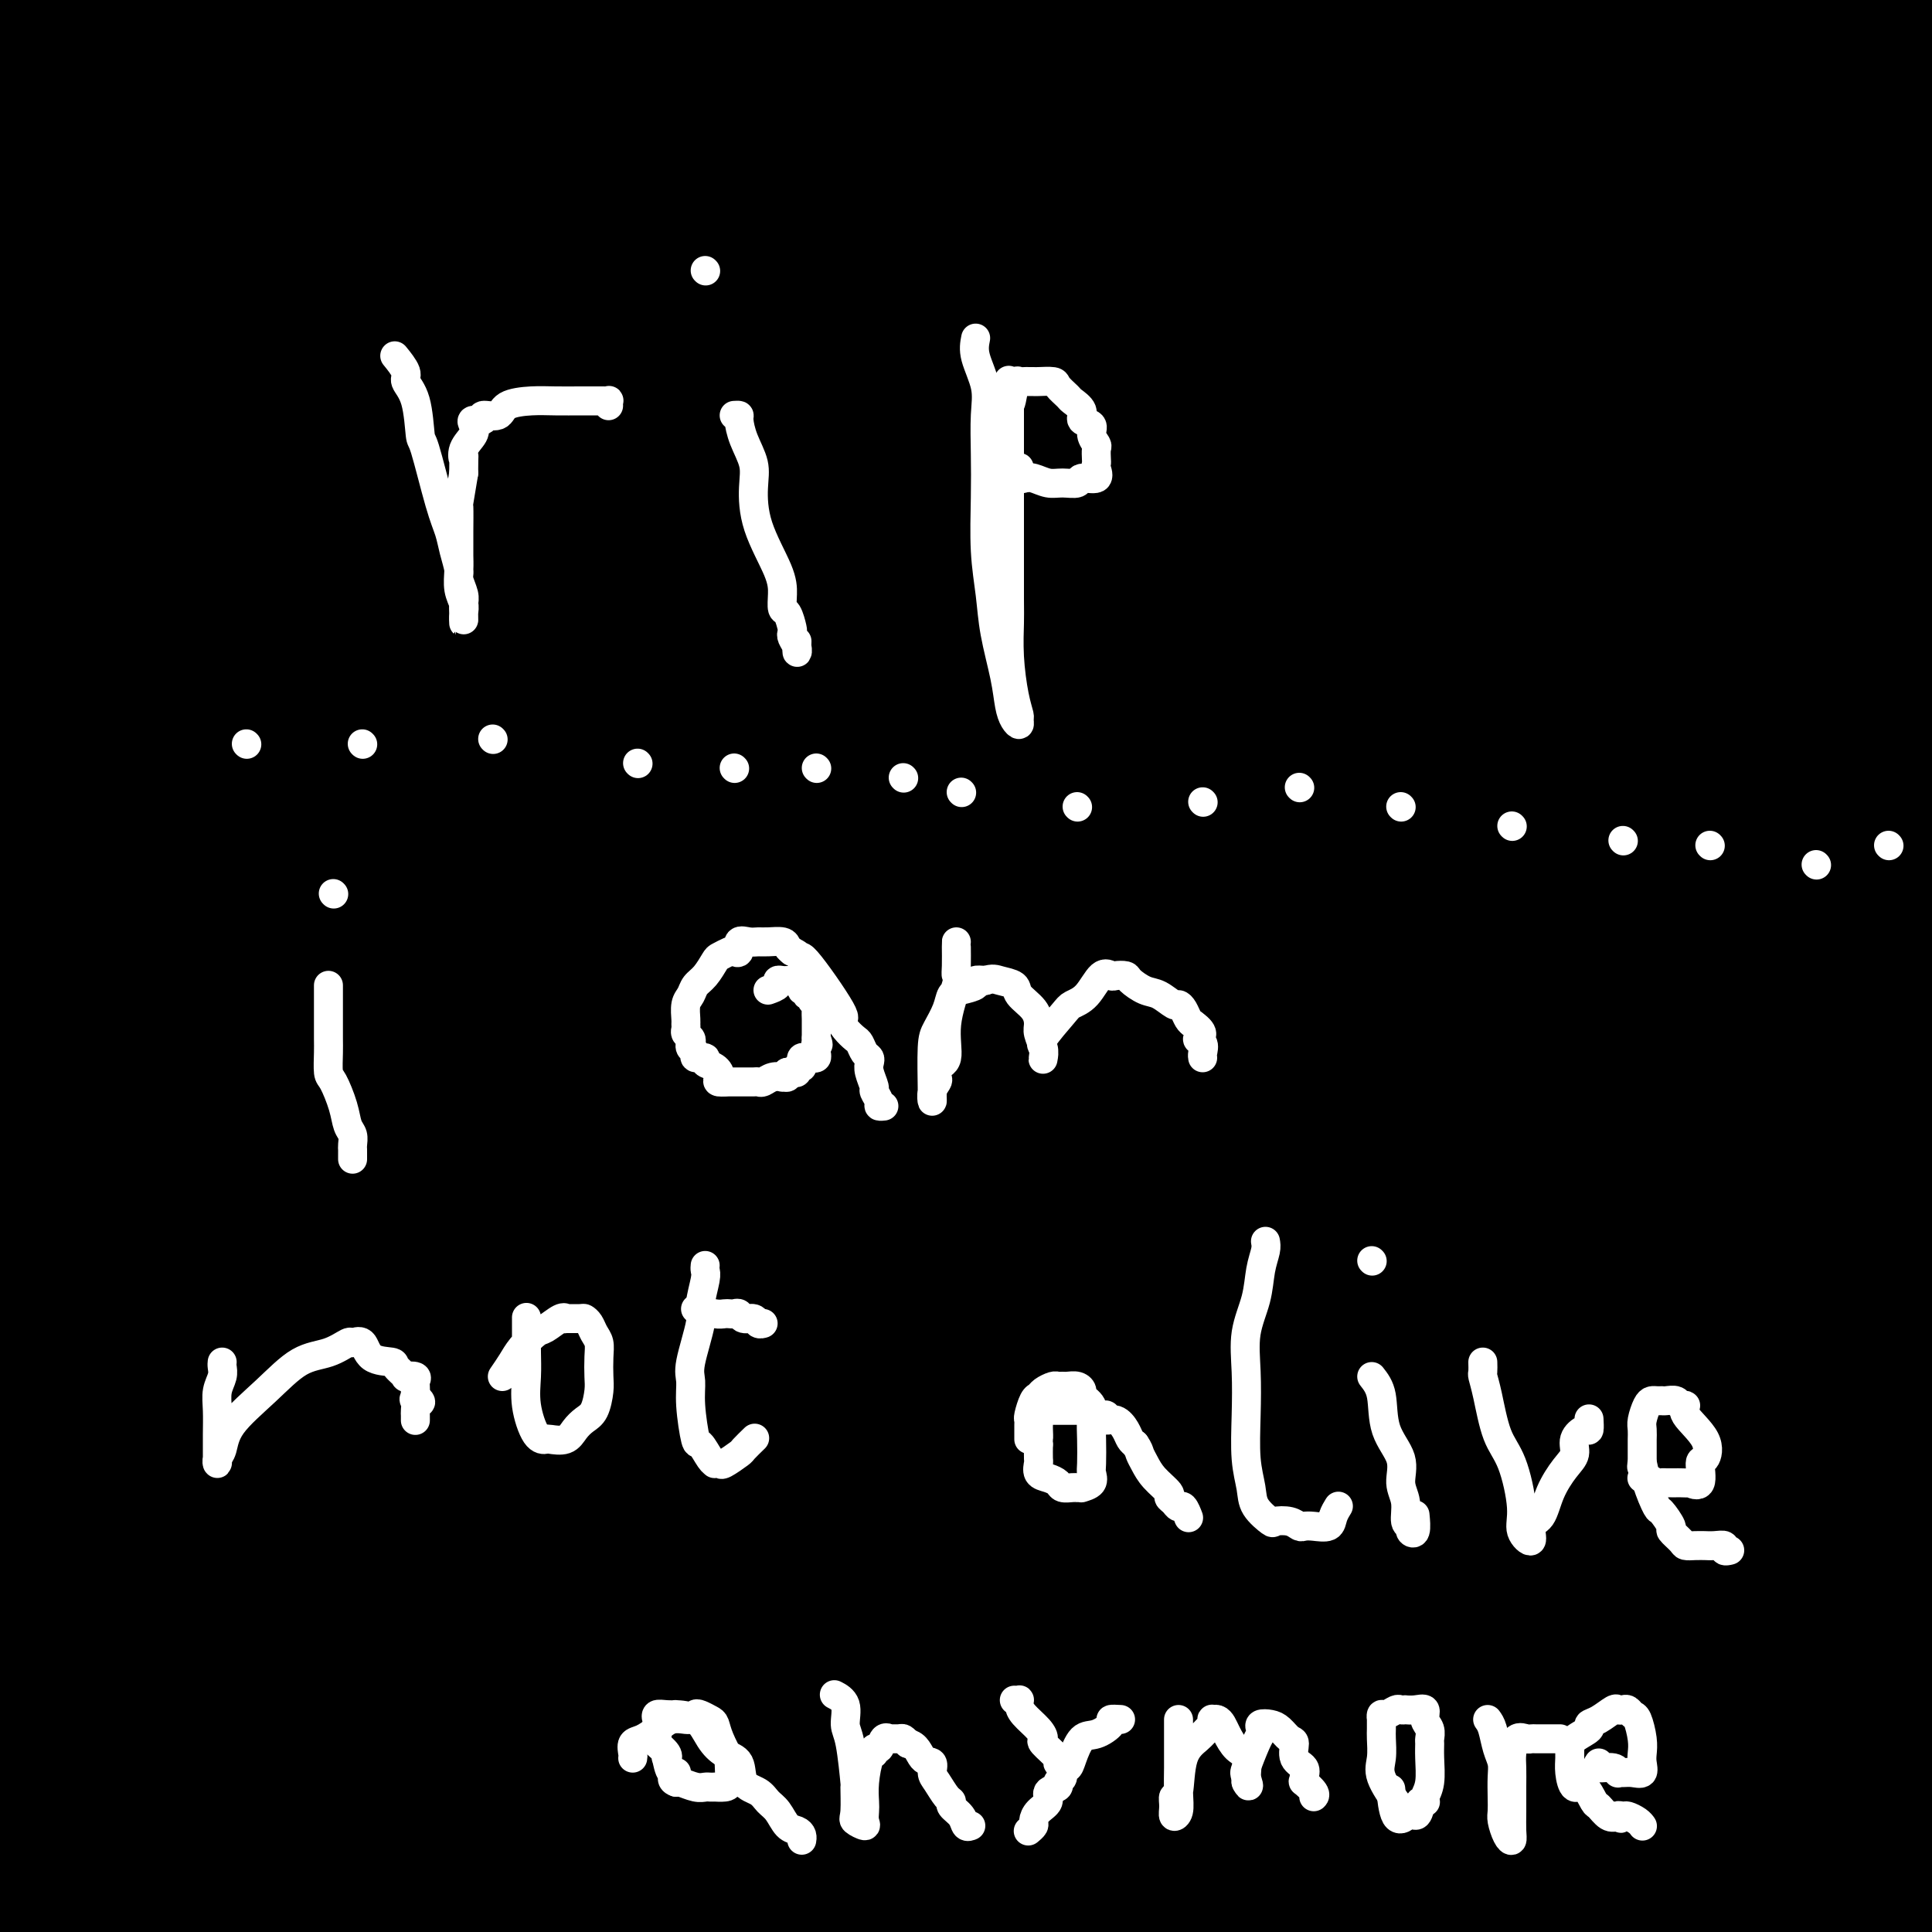 <svg viewBox='0 0 400 400' version='1.1' xmlns='http://www.w3.org/2000/svg' xmlns:xlink='http://www.w3.org/1999/xlink'><rect x="0" y="0" width="400" height="400" fill="#808080" stroke="none"/><g fill='none' stroke='#000000' stroke-width='28' stroke-linecap='round' stroke-linejoin='round'><path d='M371,343c-1.900,-0.883 -3.799,-1.766 -9,-3c-5.201,-1.234 -13.703,-2.818 -39,-9c-25.297,-6.182 -67.390,-16.963 -100,-23c-32.610,-6.037 -55.739,-7.330 -80,-9c-24.261,-1.670 -49.656,-3.715 -70,-5c-20.344,-1.285 -35.639,-1.808 -47,-2c-11.361,-0.192 -18.788,-0.051 -22,0c-3.212,0.051 -2.210,0.014 -2,0c0.210,-0.014 -0.374,-0.004 1,0c1.374,0.004 4.704,0.001 7,0c2.296,-0.001 3.557,-0.000 16,0c12.443,0.000 36.069,0.000 72,0c35.931,-0.000 84.167,-0.000 122,0c37.833,0.000 65.263,0.000 93,0c27.737,-0.000 55.782,-0.000 75,0c19.218,0.000 29.609,0.000 40,0'/><path d='M371,306c7.786,-0.553 15.573,-1.107 0,0c-15.573,1.107 -54.504,3.874 -101,7c-46.496,3.126 -100.557,6.611 -138,8c-37.443,1.389 -58.270,0.683 -78,1c-19.730,0.317 -38.365,1.659 -57,3'/><path d='M9,325c-6.831,0.000 -13.662,0.000 0,0c13.662,0.000 47.817,0.000 91,0c43.183,0.000 95.396,0.000 149,0c53.604,0.000 108.601,0.000 142,0c33.399,0.000 45.199,0.000 57,0'/><path d='M334,334c7.459,-0.344 14.919,-0.689 0,0c-14.919,0.689 -52.215,2.411 -92,3c-39.785,0.589 -82.057,0.043 -105,0c-22.943,-0.043 -26.555,0.416 -54,1c-27.445,0.584 -78.722,1.292 -130,2'/><path d='M22,332c-7.156,0.550 -14.312,1.100 0,0c14.312,-1.100 50.093,-3.850 80,-5c29.907,-1.150 53.941,-0.700 85,-2c31.059,-1.300 69.141,-4.348 84,-6c14.859,-1.652 6.493,-1.907 2,-2c-4.493,-0.093 -5.113,-0.025 -5,0c0.113,0.025 0.959,0.006 -2,0c-2.959,-0.006 -9.723,0.002 -23,0c-13.277,-0.002 -33.069,-0.014 -55,0c-21.931,0.014 -46.002,0.055 -73,0c-26.998,-0.055 -56.922,-0.207 -75,0c-18.078,0.207 -24.308,0.773 -32,1c-7.692,0.227 -16.846,0.113 -26,0'/><path d='M46,318c-5.523,0.002 -11.046,0.004 0,0c11.046,-0.004 38.662,-0.014 60,0c21.338,0.014 36.397,0.054 45,0c8.603,-0.054 10.749,-0.200 11,0c0.251,0.200 -1.393,0.747 -3,1c-1.607,0.253 -3.177,0.211 -4,0c-0.823,-0.211 -0.898,-0.593 -10,1c-9.102,1.593 -27.229,5.159 -43,8c-15.771,2.841 -29.184,4.958 -42,6c-12.816,1.042 -25.035,1.010 -32,1c-6.965,-0.010 -8.674,0.000 -9,0c-0.326,-0.000 0.733,-0.012 1,0c0.267,0.012 -0.257,0.048 2,0c2.257,-0.048 7.295,-0.179 26,-1c18.705,-0.821 51.075,-2.334 76,-3c24.925,-0.666 42.403,-0.487 55,0c12.597,0.487 20.313,1.282 58,0c37.687,-1.282 105.343,-4.641 173,-8'/><path d='M386,336c19.173,-0.601 38.345,-1.202 0,0c-38.345,1.202 -134.208,4.208 -201,7c-66.792,2.792 -104.512,5.369 -142,8c-37.488,2.631 -74.744,5.315 -112,8'/><path d='M9,348c-8.185,0.339 -16.369,0.679 0,0c16.369,-0.679 57.292,-2.375 95,-3c37.708,-0.625 72.202,-0.179 128,0c55.798,0.179 132.899,0.089 210,0'/><path d='M359,351c11.202,-0.286 22.405,-0.571 0,0c-22.405,0.571 -78.417,2.000 -132,3c-53.583,1.000 -104.738,1.571 -150,3c-45.262,1.429 -84.631,3.714 -124,6'/><path d='M203,350c-14.489,0.444 -28.978,0.889 0,0c28.978,-0.889 101.422,-3.111 161,-4c59.578,-0.889 106.289,-0.444 153,0'/><path d='M295,347c9.995,-1.079 19.991,-2.158 0,0c-19.991,2.158 -69.968,7.554 -119,11c-49.032,3.446 -97.119,4.941 -123,6c-25.881,1.059 -29.555,1.681 -32,2c-2.445,0.319 -3.660,0.333 -3,0c0.660,-0.333 3.195,-1.015 2,-1c-1.195,0.015 -6.121,0.725 11,-2c17.121,-2.725 56.290,-8.885 95,-14c38.710,-5.115 76.960,-9.185 116,-14c39.040,-4.815 78.868,-10.376 126,-15c47.132,-4.624 101.566,-8.312 156,-12'/><path d='M379,329c6.719,-1.585 13.438,-3.171 0,0c-13.438,3.171 -47.034,11.098 -75,16c-27.966,4.902 -50.301,6.777 -72,9c-21.699,2.223 -42.763,4.792 -60,6c-17.237,1.208 -30.648,1.056 -38,1c-7.352,-0.056 -8.646,-0.014 -9,0c-0.354,0.014 0.232,0.002 1,0c0.768,-0.002 1.717,0.008 3,0c1.283,-0.008 2.901,-0.033 18,-3c15.099,-2.967 43.681,-8.876 80,-16c36.319,-7.124 80.377,-15.464 115,-20c34.623,-4.536 59.812,-5.268 85,-6'/><path d='M371,342c7.900,-1.571 15.799,-3.141 0,0c-15.799,3.141 -55.297,10.994 -98,17c-42.703,6.006 -88.611,10.167 -119,13c-30.389,2.833 -45.259,4.340 -59,6c-13.741,1.660 -26.355,3.474 -54,6c-27.645,2.526 -70.323,5.763 -113,9'/><path d='M13,373c-8.215,1.213 -16.430,2.426 0,0c16.430,-2.426 57.505,-8.492 95,-12c37.495,-3.508 71.409,-4.458 103,-6c31.591,-1.542 60.861,-3.677 84,-5c23.139,-1.323 40.149,-1.834 47,-2c6.851,-0.166 3.542,0.012 1,0c-2.542,-0.012 -4.317,-0.214 -5,0c-0.683,0.214 -0.276,0.845 -5,1c-4.724,0.155 -14.581,-0.166 -26,0c-11.419,0.166 -24.401,0.818 -55,4c-30.599,3.182 -78.815,8.895 -115,12c-36.185,3.105 -60.339,3.601 -86,4c-25.661,0.399 -52.831,0.699 -80,1'/><path d='M58,378c-20.042,-0.994 -40.083,-1.988 0,0c40.083,1.988 140.292,6.958 206,10c65.708,3.042 96.917,4.155 124,5c27.083,0.845 50.042,1.423 73,2'/><path d='M276,396c3.855,0.000 7.711,0.000 0,0c-7.711,-0.000 -26.988,-0.000 -57,0c-30.012,0.000 -70.759,0.001 -104,0c-33.241,-0.001 -58.978,-0.004 -78,0c-19.022,0.004 -31.330,0.016 -35,0c-3.670,-0.016 1.298,-0.061 3,0c1.702,0.061 0.138,0.229 6,0c5.862,-0.229 19.148,-0.855 44,-2c24.852,-1.145 61.268,-2.808 103,-5c41.732,-2.192 88.781,-4.912 137,-7c48.219,-2.088 97.610,-3.544 147,-5'/><path d='M362,387c11.400,-0.778 22.800,-1.556 0,0c-22.800,1.556 -79.800,5.444 -127,8c-47.200,2.556 -84.600,3.778 -122,5'/><path d='M19,396c-12.857,0.113 -25.714,0.226 0,0c25.714,-0.226 90.000,-0.792 139,-1c49.000,-0.208 82.714,-0.060 126,0c43.286,0.060 96.143,0.030 149,0'/><path d='M362,394c10.030,0.006 20.060,0.012 0,0c-20.060,-0.012 -70.208,-0.042 -133,1c-62.792,1.042 -138.226,3.155 -183,4c-44.774,0.845 -58.887,0.423 -73,0'/><path d='M13,386c-5.088,0.877 -10.175,1.754 0,0c10.175,-1.754 35.614,-6.140 67,-10c31.386,-3.860 68.719,-7.193 107,-10c38.281,-2.807 77.509,-5.088 125,-7c47.491,-1.912 103.246,-3.456 159,-5'/><path d='M392,386c7.755,-0.702 15.511,-1.403 0,0c-15.511,1.403 -54.287,4.912 -88,7c-33.713,2.088 -62.363,2.757 -89,3c-26.637,0.243 -51.262,0.061 -68,0c-16.738,-0.061 -25.590,0.000 -28,0c-2.410,-0.000 1.622,-0.061 10,-1c8.378,-0.939 21.101,-2.757 39,-4c17.899,-1.243 40.973,-1.912 71,-2c30.027,-0.088 67.008,0.403 104,0c36.992,-0.403 73.996,-1.702 111,-3'/><path d='M260,375c7.567,0.017 15.134,0.034 0,0c-15.134,-0.034 -52.969,-0.117 -80,0c-27.031,0.117 -43.258,0.436 -54,0c-10.742,-0.436 -16.000,-1.628 -18,-2c-2.000,-0.372 -0.742,0.075 1,0c1.742,-0.075 3.968,-0.673 8,-2c4.032,-1.327 9.870,-3.383 23,-7c13.130,-3.617 33.550,-8.794 59,-13c25.450,-4.206 55.929,-7.440 91,-10c35.071,-2.560 74.735,-4.446 108,-7c33.265,-2.554 60.133,-5.777 87,-9'/><path d='M326,320c4.630,0.000 9.260,0.000 0,0c-9.260,0.000 -32.410,0.000 -72,0c-39.590,0.000 -95.620,0.000 -141,0c-45.380,0.000 -80.108,0.000 -102,0c-21.892,0.000 -30.946,0.000 -40,0'/><path d='M54,305c-8.089,0.655 -16.179,1.310 0,0c16.179,-1.310 56.625,-4.583 100,-7c43.375,-2.417 89.679,-3.976 136,-6c46.321,-2.024 92.661,-4.512 139,-7'/><path d='M350,278c22.689,0.044 45.378,0.089 0,0c-45.378,-0.089 -158.822,-0.311 -229,0c-70.178,0.311 -97.089,1.156 -124,2'/><path d='M75,269c-9.711,0.667 -19.422,1.333 0,0c19.422,-1.333 67.978,-4.667 127,-6c59.022,-1.333 128.511,-0.667 198,0'/><path d='M394,268c9.763,-0.039 19.527,-0.078 0,0c-19.527,0.078 -68.343,0.272 -112,1c-43.657,0.728 -82.155,1.991 -120,3c-37.845,1.009 -75.038,1.763 -104,2c-28.962,0.237 -49.692,-0.042 -57,0c-7.308,0.042 -1.192,0.406 2,0c3.192,-0.406 3.460,-1.581 5,-2c1.540,-0.419 4.352,-0.082 16,-2c11.648,-1.918 32.132,-6.091 63,-9c30.868,-2.909 72.118,-4.552 114,-6c41.882,-1.448 84.395,-2.699 132,-4c47.605,-1.301 100.303,-2.650 153,-4'/><path d='M252,246c14.067,0.000 28.133,0.000 0,0c-28.133,0.000 -98.467,0.000 -158,0c-59.533,0.000 -108.267,0.000 -157,0'/><path d='M91,241c-22.956,0.889 -45.911,1.778 0,0c45.911,-1.778 160.689,-6.222 232,-9c71.311,-2.778 99.156,-3.889 127,-5'/><path d='M313,253c9.107,-0.560 18.214,-1.119 0,0c-18.214,1.119 -63.750,3.917 -121,6c-57.250,2.083 -126.214,3.452 -168,4c-41.786,0.548 -56.393,0.274 -71,0'/><path d='M143,237c-12.956,0.333 -25.911,0.667 0,0c25.911,-0.667 90.689,-2.333 148,-4c57.311,-1.667 107.156,-3.333 157,-5'/><path d='M372,227c13.220,-0.738 26.440,-1.476 0,0c-26.440,1.476 -92.542,5.167 -148,7c-55.458,1.833 -100.274,1.810 -138,2c-37.726,0.190 -68.363,0.595 -99,1'/><path d='M36,227c-9.899,0.405 -19.798,0.810 0,0c19.798,-0.810 69.292,-2.833 120,-5c50.708,-2.167 102.631,-4.476 155,-6c52.369,-1.524 105.185,-2.262 158,-3'/><path d='M307,220c10.970,-0.012 21.940,-0.024 0,0c-21.940,0.024 -76.792,0.083 -123,0c-46.208,-0.083 -83.774,-0.310 -116,0c-32.226,0.310 -59.113,1.155 -86,2'/><path d='M12,212c-6.452,0.744 -12.905,1.488 0,0c12.905,-1.488 45.167,-5.208 110,-9c64.833,-3.792 162.238,-7.655 235,-10c72.762,-2.345 120.881,-3.173 169,-4'/><path d='M189,205c11.778,0.000 23.556,0.000 0,0c-23.556,0.000 -82.444,0.000 -125,0c-42.556,0.000 -68.778,0.000 -95,0'/><path d='M27,189c-22.131,0.899 -44.262,1.798 0,0c44.262,-1.798 154.917,-6.292 204,-9c49.083,-2.708 36.595,-3.631 80,-5c43.405,-1.369 142.702,-3.185 242,-5'/><path d='M319,177c11.104,-0.649 22.207,-1.298 0,0c-22.207,1.298 -77.726,4.544 -120,7c-42.274,2.456 -71.305,4.123 -100,5c-28.695,0.877 -57.056,0.965 -75,1c-17.944,0.035 -25.472,0.018 -33,0'/><path d='M0,189c-2.647,0.320 -5.294,0.639 0,0c5.294,-0.639 18.529,-2.238 39,-5c20.471,-2.762 48.178,-6.689 81,-9c32.822,-2.311 70.760,-3.007 113,-4c42.240,-0.993 88.783,-2.284 131,-5c42.217,-2.716 80.109,-6.858 118,-11'/><path d='M351,155c11.599,-0.193 23.198,-0.385 0,0c-23.198,0.385 -81.194,1.349 -132,2c-50.806,0.651 -94.422,0.989 -122,1c-27.578,0.011 -39.117,-0.305 -51,0c-11.883,0.305 -24.109,1.230 -40,2c-15.891,0.770 -35.445,1.385 -55,2'/><path d='M28,149c-8.958,0.845 -17.917,1.690 0,0c17.917,-1.690 62.708,-5.917 110,-9c47.292,-3.083 97.083,-5.024 148,-7c50.917,-1.976 102.958,-3.988 155,-6'/><path d='M289,147c10.021,-0.340 20.041,-0.679 0,0c-20.041,0.679 -70.145,2.378 -109,3c-38.855,0.622 -66.461,0.167 -94,0c-27.539,-0.167 -55.011,-0.048 -71,0c-15.989,0.048 -20.494,0.024 -25,0'/><path d='M28,149c-6.907,-0.174 -13.815,-0.348 0,0c13.815,0.348 48.352,1.217 85,0c36.648,-1.217 75.405,-4.520 122,-6c46.595,-1.480 101.027,-1.137 152,-2c50.973,-0.863 98.486,-2.931 146,-5'/><path d='M367,153c17.330,-1.497 34.659,-2.994 0,0c-34.659,2.994 -121.307,10.479 -174,14c-52.693,3.521 -71.430,3.078 -89,4c-17.570,0.922 -33.973,3.210 -40,4c-6.027,0.790 -1.678,0.082 0,0c1.678,-0.082 0.684,0.461 3,0c2.316,-0.461 7.940,-1.928 23,-4c15.060,-2.072 39.555,-4.750 70,-8c30.445,-3.250 66.842,-7.071 108,-10c41.158,-2.929 87.079,-4.964 133,-7'/><path d='M335,133c12.652,-0.401 25.304,-0.801 0,0c-25.304,0.801 -88.565,2.804 -138,4c-49.435,1.196 -85.045,1.587 -115,2c-29.955,0.413 -54.256,0.849 -67,1c-12.744,0.151 -13.931,0.018 -14,0c-0.069,-0.018 0.981,0.080 2,0c1.019,-0.080 2.008,-0.336 8,-2c5.992,-1.664 16.988,-4.735 42,-7c25.012,-2.265 64.042,-3.725 106,-4c41.958,-0.275 86.845,0.636 137,0c50.155,-0.636 105.577,-2.818 161,-5'/><path d='M357,129c10.318,-0.279 20.637,-0.558 0,0c-20.637,0.558 -72.228,1.953 -111,3c-38.772,1.047 -64.725,1.747 -88,2c-23.275,0.253 -43.873,0.059 -55,0c-11.127,-0.059 -12.782,0.018 -13,0c-0.218,-0.018 1.001,-0.131 1,0c-0.001,0.131 -1.221,0.508 1,0c2.221,-0.508 7.884,-1.899 23,-4c15.116,-2.101 39.685,-4.912 77,-7c37.315,-2.088 87.376,-3.454 139,-4c51.624,-0.546 104.812,-0.273 158,0'/><path d='M296,118c16.897,-1.300 33.793,-2.600 0,0c-33.793,2.600 -118.276,9.098 -161,14c-42.724,4.902 -43.690,8.206 -46,10c-2.310,1.794 -5.965,2.079 -7,2c-1.035,-0.079 0.550,-0.522 4,-1c3.450,-0.478 8.764,-0.993 18,-1c9.236,-0.007 22.393,0.493 45,0c22.607,-0.493 54.663,-1.979 92,-3c37.337,-1.021 79.953,-1.577 121,-2c41.047,-0.423 80.523,-0.711 120,-1'/><path d='M280,132c16.733,0.000 33.467,0.000 0,0c-33.467,0.000 -117.133,0.000 -185,0c-67.867,0.000 -119.933,0.000 -172,0'/><path d='M59,149c-3.491,-0.307 -6.982,-0.614 0,0c6.982,0.614 24.438,2.148 33,3c8.562,0.852 8.231,1.020 8,1c-0.231,-0.020 -0.362,-0.229 0,0c0.362,0.229 1.216,0.895 2,2c0.784,1.105 1.499,2.647 2,3c0.501,0.353 0.790,-0.484 0,0c-0.790,0.484 -2.659,2.287 -5,3c-2.341,0.713 -5.153,0.335 -10,1c-4.847,0.665 -11.728,2.371 -21,4c-9.272,1.629 -20.935,3.180 -34,5c-13.065,1.820 -27.533,3.910 -42,6'/><path d='M37,189c-8.082,0.815 -16.164,1.631 0,0c16.164,-1.631 56.572,-5.708 82,-9c25.428,-3.292 35.874,-5.797 48,-10c12.126,-4.203 25.932,-10.103 39,-15c13.068,-4.897 25.400,-8.790 35,-12c9.600,-3.210 16.469,-5.736 21,-8c4.531,-2.264 6.723,-4.267 7,-5c0.277,-0.733 -1.361,-0.197 -5,0c-3.639,0.197 -9.279,0.056 -18,0c-8.721,-0.056 -20.523,-0.025 -39,0c-18.477,0.025 -43.628,0.045 -69,0c-25.372,-0.045 -50.963,-0.156 -90,0c-39.037,0.156 -91.518,0.578 -144,1'/><path d='M39,123c-11.956,0.156 -23.911,0.311 0,0c23.911,-0.311 83.689,-1.089 158,-2c74.311,-0.911 163.156,-1.956 252,-3'/><path d='M306,112c9.619,0.060 19.238,0.119 0,0c-19.238,-0.119 -67.333,-0.417 -110,0c-42.667,0.417 -79.905,1.548 -115,2c-35.095,0.452 -68.048,0.226 -101,0'/><path d='M48,113c-12.673,0.000 -25.345,0.000 0,0c25.345,0.000 88.708,-0.000 147,0c58.292,0.000 111.512,0.000 157,0c45.488,0.000 83.244,0.000 121,0'/><path d='M366,111c8.856,0.001 17.713,0.002 0,0c-17.713,-0.002 -61.994,-0.008 -103,0c-41.006,0.008 -78.737,0.029 -113,0c-34.263,-0.029 -65.060,-0.109 -84,0c-18.940,0.109 -26.025,0.406 -29,0c-2.975,-0.406 -1.841,-1.514 0,-2c1.841,-0.486 4.390,-0.351 4,0c-0.390,0.351 -3.718,0.917 2,0c5.718,-0.917 20.481,-3.318 40,-5c19.519,-1.682 43.794,-2.645 76,-3c32.206,-0.355 72.345,-0.101 117,0c44.655,0.101 93.828,0.051 143,0'/><path d='M339,99c3.026,0.052 6.052,0.105 0,0c-6.052,-0.105 -21.181,-0.367 -69,0c-47.819,0.367 -128.326,1.365 -170,3c-41.674,1.635 -44.515,3.909 -46,5c-1.485,1.091 -1.614,1.000 -1,1c0.614,0.000 1.971,0.091 5,0c3.029,-0.091 7.729,-0.365 21,-1c13.271,-0.635 35.111,-1.633 67,-2c31.889,-0.367 73.825,-0.105 121,0c47.175,0.105 99.587,0.052 152,0'/><path d='M394,109c13.125,-0.518 26.250,-1.036 0,0c-26.250,1.036 -91.875,3.625 -150,5c-58.125,1.375 -108.750,1.536 -152,2c-43.250,0.464 -79.125,1.232 -115,2'/><path d='M19,96c-8.799,0.612 -17.598,1.225 0,0c17.598,-1.225 61.593,-4.287 108,-7c46.407,-2.713 95.225,-5.077 142,-7c46.775,-1.923 91.507,-3.407 129,-5c37.493,-1.593 67.746,-3.297 98,-5'/><path d='M295,70c9.577,-0.376 19.154,-0.752 0,0c-19.154,0.752 -67.040,2.632 -104,5c-36.960,2.368 -62.993,5.223 -87,8c-24.007,2.777 -45.987,5.476 -62,7c-16.013,1.524 -26.060,1.875 -30,2c-3.940,0.125 -1.774,0.026 -1,0c0.774,-0.026 0.158,0.023 2,0c1.842,-0.023 6.144,-0.117 11,0c4.856,0.117 10.266,0.444 44,0c33.734,-0.444 95.793,-1.660 123,-2c27.207,-0.340 19.561,0.196 45,-3c25.439,-3.196 83.962,-10.124 117,-14c33.038,-3.876 40.592,-4.699 44,-5c3.408,-0.301 2.669,-0.080 2,0c-0.669,0.080 -1.267,0.020 -2,0c-0.733,-0.020 -1.602,0.001 -9,0c-7.398,-0.001 -21.325,-0.025 -44,0c-22.675,0.025 -54.098,0.100 -84,0c-29.902,-0.100 -58.281,-0.373 -89,0c-30.719,0.373 -63.777,1.392 -93,2c-29.223,0.608 -54.612,0.804 -80,1'/><path d='M51,61c-9.807,0.392 -19.614,0.785 0,0c19.614,-0.785 68.649,-2.746 111,-4c42.351,-1.254 78.018,-1.799 115,-2c36.982,-0.201 75.281,-0.057 103,0c27.719,0.057 44.860,0.029 62,0'/><path d='M327,61c9.667,0.000 19.333,0.000 0,0c-19.333,0.000 -67.667,0.000 -112,0c-44.333,-0.000 -84.667,-0.000 -124,0c-39.333,0.000 -77.667,0.000 -116,0'/><path d='M100,30c-13.488,0.685 -26.976,1.369 0,0c26.976,-1.369 94.417,-4.792 151,-8c56.583,-3.208 102.310,-6.202 139,-8c36.690,-1.798 64.345,-2.399 92,-3'/><path d='M396,30c2.802,-0.632 5.604,-1.263 0,0c-5.604,1.263 -19.616,4.421 -43,8c-23.384,3.579 -56.142,7.579 -108,10c-51.858,2.421 -122.817,3.263 -168,4c-45.183,0.737 -64.592,1.368 -84,2'/><path d='M59,39c-8.917,0.625 -17.833,1.250 0,0c17.833,-1.250 62.417,-4.375 104,-7c41.583,-2.625 80.167,-4.750 120,-6c39.833,-1.250 80.917,-1.625 122,-2'/><path d='M312,26c18.258,-0.340 36.517,-0.679 0,0c-36.517,0.679 -127.809,2.378 -170,3c-42.191,0.622 -35.282,0.167 -51,0c-15.718,-0.167 -54.062,-0.048 -76,0c-21.938,0.048 -27.469,0.024 -33,0'/><path d='M-1,23c-2.959,0.501 -5.917,1.002 0,0c5.917,-1.002 20.710,-3.506 39,-7c18.290,-3.494 40.078,-7.979 74,-11c33.922,-3.021 79.978,-4.577 124,-6c44.022,-1.423 86.011,-2.711 128,-4'/><path d='M360,7c7.992,-0.036 15.985,-0.073 0,0c-15.985,0.073 -55.946,0.254 -89,1c-33.054,0.746 -59.200,2.055 -83,3c-23.800,0.945 -45.253,1.525 -62,2c-16.747,0.475 -28.789,0.844 -36,1c-7.211,0.156 -9.590,0.097 -10,0c-0.410,-0.097 1.148,-0.232 1,0c-0.148,0.232 -2.001,0.832 5,-1c7.001,-1.832 22.858,-6.095 39,-9c16.142,-2.905 32.571,-4.453 49,-6'/><path d='M181,2c10.006,-0.638 20.012,-1.276 0,0c-20.012,1.276 -70.043,4.468 -97,7c-26.957,2.532 -30.839,4.406 -33,5c-2.161,0.594 -2.601,-0.092 -3,0c-0.399,0.092 -0.757,0.961 0,1c0.757,0.039 2.630,-0.754 6,-1c3.370,-0.246 8.239,0.053 18,-2c9.761,-2.053 24.415,-6.459 31,-8c6.585,-1.541 5.101,-0.218 11,0c5.899,0.218 19.179,-0.669 32,-1c12.821,-0.331 25.182,-0.104 35,0c9.818,0.104 17.093,0.087 22,0c4.907,-0.087 7.446,-0.242 7,0c-0.446,0.242 -3.875,0.882 -5,1c-1.125,0.118 0.056,-0.286 -2,0c-2.056,0.286 -7.349,1.262 -15,2c-7.651,0.738 -17.659,1.239 -32,3c-14.341,1.761 -33.015,4.782 -54,8c-20.985,3.218 -44.281,6.634 -68,9c-23.719,2.366 -47.859,3.683 -72,5'/><path d='M6,6c-1.586,0.423 -3.172,0.845 0,0c3.172,-0.845 11.101,-2.959 14,-4c2.899,-1.041 0.767,-1.011 1,-1c0.233,0.011 2.832,0.003 3,0c0.168,-0.003 -2.095,-0.001 5,-1c7.095,-0.999 23.547,-3.000 40,-5'/><path d='M115,-1c1.061,-0.205 2.121,-0.410 0,0c-2.121,0.410 -7.425,1.434 -11,2c-3.575,0.566 -5.421,0.674 -6,1c-0.579,0.326 0.109,0.869 0,1c-0.109,0.131 -1.016,-0.150 -2,0c-0.984,0.150 -2.045,0.732 -3,1c-0.955,0.268 -1.804,0.223 -5,0c-3.196,-0.223 -8.740,-0.624 -15,0c-6.260,0.624 -13.238,2.273 -21,3c-7.762,0.727 -16.309,0.533 -23,1c-6.691,0.467 -11.526,1.596 -14,2c-2.474,0.404 -2.588,0.084 -3,0c-0.412,-0.084 -1.121,0.069 -1,0c0.121,-0.069 1.071,-0.358 0,0c-1.071,0.358 -4.163,1.364 -6,2c-1.837,0.636 -2.420,0.902 -3,1c-0.580,0.098 -1.156,0.026 -1,0c0.156,-0.026 1.045,-0.008 2,0c0.955,0.008 1.978,0.004 3,0'/><path d='M6,13c2.894,-0.000 8.130,-0.002 14,0c5.870,0.002 12.375,0.006 31,0c18.625,-0.006 49.371,-0.023 72,0c22.629,0.023 37.142,0.085 55,0c17.858,-0.085 39.061,-0.315 56,-1c16.939,-0.685 29.612,-1.823 43,-3c13.388,-1.177 27.489,-2.394 40,-3c12.511,-0.606 23.432,-0.602 35,-2c11.568,-1.398 23.784,-4.199 36,-7'/></g>
<g fill='none' stroke='#FFFFFF' stroke-width='6' stroke-linecap='round' stroke-linejoin='round'><path d='M82,74c-0.241,-0.297 -0.482,-0.593 0,0c0.482,0.593 1.685,2.076 2,3c0.315,0.924 -0.260,1.289 0,2c0.260,0.711 1.355,1.768 2,4c0.645,2.232 0.841,5.639 1,7c0.159,1.361 0.281,0.676 1,3c0.719,2.324 2.034,7.657 3,11c0.966,3.343 1.583,4.695 2,6c0.417,1.305 0.634,2.562 1,4c0.366,1.438 0.883,3.056 1,4c0.117,0.944 -0.165,1.215 0,2c0.165,0.785 0.776,2.085 1,3c0.224,0.915 0.061,1.445 0,2c-0.061,0.555 -0.020,1.136 0,2c0.020,0.864 0.019,2.013 0,2c-0.019,-0.013 -0.058,-1.186 0,-2c0.058,-0.814 0.212,-1.268 0,-2c-0.212,-0.732 -0.789,-1.744 -1,-3c-0.211,-1.256 -0.056,-2.758 0,-4c0.056,-1.242 0.014,-2.223 0,-3c-0.014,-0.777 -0.001,-1.349 0,-2c0.001,-0.651 -0.010,-1.381 0,-3c0.010,-1.619 0.041,-4.128 0,-5c-0.041,-0.872 -0.155,-0.106 0,-1c0.155,-0.894 0.577,-3.447 1,-6'/><path d='M96,98c0.032,-5.086 0.111,-3.300 0,-3c-0.111,0.300 -0.414,-0.885 0,-2c0.414,-1.115 1.544,-2.159 2,-3c0.456,-0.841 0.238,-1.477 0,-2c-0.238,-0.523 -0.495,-0.931 0,-1c0.495,-0.069 1.741,0.202 2,0c0.259,-0.202 -0.470,-0.877 0,-1c0.470,-0.123 2.140,0.307 3,0c0.860,-0.307 0.912,-1.350 2,-2c1.088,-0.650 3.212,-0.906 5,-1c1.788,-0.094 3.238,-0.025 5,0c1.762,0.025 3.835,0.007 5,0c1.165,-0.007 1.422,-0.003 2,0c0.578,0.003 1.475,0.004 2,0c0.525,-0.004 0.677,-0.015 1,0c0.323,0.015 0.819,0.056 1,0c0.181,-0.056 0.049,-0.207 0,0c-0.049,0.207 -0.014,0.774 0,1c0.014,0.226 0.007,0.113 0,0'/><path d='M152,86c0.437,-0.025 0.873,-0.050 1,0c0.127,0.050 -0.057,0.175 0,1c0.057,0.825 0.355,2.348 1,4c0.645,1.652 1.637,3.432 2,5c0.363,1.568 0.096,2.925 0,5c-0.096,2.075 -0.023,4.869 1,8c1.023,3.131 2.996,6.601 4,9c1.004,2.399 1.040,3.728 1,5c-0.040,1.272 -0.155,2.487 0,3c0.155,0.513 0.581,0.326 1,1c0.419,0.674 0.830,2.211 1,3c0.170,0.789 0.098,0.831 0,1c-0.098,0.169 -0.222,0.465 0,1c0.222,0.535 0.792,1.308 1,2c0.208,0.692 0.056,1.302 0,1c-0.056,-0.302 -0.016,-1.515 0,-2c0.016,-0.485 0.008,-0.243 0,0'/><path d='M146,56c0.000,0.000 0.100,0.100 0.1,0.1'/><path d='M202,70c-0.226,1.142 -0.453,2.285 0,4c0.453,1.715 1.585,4.003 2,6c0.415,1.997 0.115,3.704 0,6c-0.115,2.296 -0.043,5.180 0,8c0.043,2.820 0.057,5.575 0,9c-0.057,3.425 -0.184,7.518 0,11c0.184,3.482 0.679,6.351 1,9c0.321,2.649 0.468,5.079 1,8c0.532,2.921 1.449,6.335 2,9c0.551,2.665 0.737,4.583 1,6c0.263,1.417 0.604,2.332 1,3c0.396,0.668 0.849,1.087 1,1c0.151,-0.087 0.002,-0.681 0,-1c-0.002,-0.319 0.143,-0.363 0,-1c-0.143,-0.637 -0.574,-1.865 -1,-4c-0.426,-2.135 -0.846,-5.175 -1,-8c-0.154,-2.825 -0.041,-5.436 0,-7c0.041,-1.564 0.011,-2.082 0,-5c-0.011,-2.918 -0.003,-8.235 0,-12c0.003,-3.765 0.001,-5.978 0,-8c-0.001,-2.022 -0.000,-3.853 0,-5c0.000,-1.147 0.000,-1.608 0,-3c-0.000,-1.392 -0.000,-3.713 0,-5c0.000,-1.287 0.000,-1.539 0,-2c-0.000,-0.461 -0.000,-1.132 0,-2c0.000,-0.868 0.000,-1.934 0,-3'/><path d='M209,84c-0.203,-10.116 -0.209,-2.907 0,-1c0.209,1.907 0.634,-1.489 1,-3c0.366,-1.511 0.673,-1.137 1,-1c0.327,0.137 0.673,0.036 1,0c0.327,-0.036 0.636,-0.008 1,0c0.364,0.008 0.784,-0.005 1,0c0.216,0.005 0.227,0.028 1,0c0.773,-0.028 2.306,-0.107 3,0c0.694,0.107 0.548,0.400 1,1c0.452,0.600 1.502,1.508 2,2c0.498,0.492 0.444,0.568 1,1c0.556,0.432 1.722,1.219 2,2c0.278,0.781 -0.332,1.556 0,2c0.332,0.444 1.606,0.556 2,1c0.394,0.444 -0.090,1.218 0,2c0.090,0.782 0.755,1.570 1,2c0.245,0.430 0.068,0.501 0,1c-0.068,0.499 -0.029,1.425 0,2c0.029,0.575 0.049,0.799 0,1c-0.049,0.201 -0.166,0.379 0,1c0.166,0.621 0.614,1.684 0,2c-0.614,0.316 -2.290,-0.115 -3,0c-0.710,0.115 -0.456,0.777 -1,1c-0.544,0.223 -1.888,0.008 -3,0c-1.112,-0.008 -1.992,0.190 -3,0c-1.008,-0.190 -2.145,-0.769 -3,-1c-0.855,-0.231 -1.427,-0.116 -2,0'/><path d='M212,99c-2.547,-0.032 -1.415,-0.112 -1,0c0.415,0.112 0.112,0.415 0,0c-0.112,-0.415 -0.032,-1.547 0,-2c0.032,-0.453 0.016,-0.226 0,0'/><path d='M68,204c0.000,0.890 0.000,1.780 0,2c-0.000,0.220 -0.000,-0.229 0,0c0.000,0.229 0.000,1.137 0,2c-0.000,0.863 -0.001,1.681 0,2c0.001,0.319 0.002,0.138 0,1c-0.002,0.862 -0.008,2.768 0,4c0.008,1.232 0.029,1.790 0,3c-0.029,1.210 -0.109,3.072 0,4c0.109,0.928 0.407,0.921 1,2c0.593,1.079 1.479,3.245 2,5c0.521,1.755 0.675,3.100 1,4c0.325,0.900 0.819,1.355 1,2c0.181,0.645 0.048,1.479 0,2c-0.048,0.521 -0.013,0.727 0,1c0.013,0.273 0.003,0.612 0,1c-0.003,0.388 -0.001,0.825 0,1c0.001,0.175 0.000,0.087 0,0'/><path d='M69,185c0.000,0.000 0.100,0.100 0.1,0.1'/><path d='M159,205c0.869,-0.309 1.739,-0.619 2,-1c0.261,-0.381 -0.085,-0.834 0,-1c0.085,-0.166 0.601,-0.044 1,0c0.399,0.044 0.682,0.010 1,0c0.318,-0.010 0.673,0.005 1,0c0.327,-0.005 0.628,-0.031 1,0c0.372,0.031 0.817,0.117 1,0c0.183,-0.117 0.106,-0.439 0,0c-0.106,0.439 -0.240,1.637 0,2c0.240,0.363 0.853,-0.110 1,0c0.147,0.110 -0.171,0.802 0,1c0.171,0.198 0.830,-0.097 1,0c0.170,0.097 -0.151,0.586 0,1c0.151,0.414 0.772,0.754 1,1c0.228,0.246 0.061,0.398 0,1c-0.061,0.602 -0.016,1.653 0,2c0.016,0.347 0.004,-0.010 0,0c-0.004,0.010 -0.001,0.387 0,1c0.001,0.613 0.000,1.461 0,2c-0.000,0.539 -0.000,0.770 0,1'/><path d='M169,215c0.772,2.034 0.203,1.119 0,1c-0.203,-0.119 -0.040,0.556 0,1c0.040,0.444 -0.045,0.655 0,1c0.045,0.345 0.219,0.824 0,1c-0.219,0.176 -0.829,0.050 -1,0c-0.171,-0.050 0.099,-0.023 0,0c-0.099,0.023 -0.566,0.044 -1,0c-0.434,-0.044 -0.833,-0.152 -1,0c-0.167,0.152 -0.100,0.562 0,1c0.100,0.438 0.234,0.902 0,1c-0.234,0.098 -0.836,-0.170 -1,0c-0.164,0.170 0.110,0.776 0,1c-0.110,0.224 -0.603,0.064 -1,0c-0.397,-0.064 -0.699,-0.032 -1,0'/><path d='M163,222c-0.861,1.311 -0.013,1.087 0,1c0.013,-0.087 -0.808,-0.037 -1,0c-0.192,0.037 0.247,0.063 0,0c-0.247,-0.063 -1.179,-0.213 -2,0c-0.821,0.213 -1.529,0.789 -2,1c-0.471,0.211 -0.703,0.057 -1,0c-0.297,-0.057 -0.658,-0.015 -1,0c-0.342,0.015 -0.665,0.004 -1,0c-0.335,-0.004 -0.681,-0.001 -1,0c-0.319,0.001 -0.610,0.000 -1,0c-0.390,-0.000 -0.878,-0.000 -1,0c-0.122,0.000 0.121,0.000 0,0c-0.121,-0.000 -0.606,-0.000 -1,0c-0.394,0.000 -0.697,0.000 -1,0'/><path d='M150,224c-2.212,0.193 -1.241,-0.326 -1,-1c0.241,-0.674 -0.246,-1.504 -1,-2c-0.754,-0.496 -1.775,-0.658 -2,-1c-0.225,-0.342 0.346,-0.865 0,-1c-0.346,-0.135 -1.608,0.119 -2,0c-0.392,-0.119 0.087,-0.609 0,-1c-0.087,-0.391 -0.741,-0.682 -1,-1c-0.259,-0.318 -0.122,-0.663 0,-1c0.122,-0.337 0.229,-0.666 0,-1c-0.229,-0.334 -0.794,-0.674 -1,-1c-0.206,-0.326 -0.052,-0.640 0,-1c0.052,-0.360 0.002,-0.768 0,-1c-0.002,-0.232 0.044,-0.287 0,-1c-0.044,-0.713 -0.176,-2.082 0,-3c0.176,-0.918 0.662,-1.383 1,-2c0.338,-0.617 0.528,-1.384 1,-2c0.472,-0.616 1.225,-1.080 2,-2c0.775,-0.920 1.571,-2.297 2,-3c0.429,-0.703 0.492,-0.732 1,-1c0.508,-0.268 1.463,-0.776 2,-1c0.537,-0.224 0.658,-0.165 1,0c0.342,0.165 0.905,0.437 1,0c0.095,-0.437 -0.279,-1.582 0,-2c0.279,-0.418 1.213,-0.109 2,0c0.787,0.109 1.429,0.018 2,0c0.571,-0.018 1.071,0.036 2,0c0.929,-0.036 2.289,-0.164 3,0c0.711,0.164 0.775,0.618 1,1c0.225,0.382 0.613,0.691 1,1'/><path d='M164,197c2.208,0.918 2.230,2.213 2,2c-0.230,-0.213 -0.710,-1.935 1,0c1.710,1.935 5.610,7.526 7,10c1.390,2.474 0.270,1.833 0,2c-0.270,0.167 0.310,1.144 1,2c0.690,0.856 1.492,1.591 2,2c0.508,0.409 0.724,0.493 1,1c0.276,0.507 0.614,1.439 1,2c0.386,0.561 0.820,0.751 1,1c0.180,0.249 0.105,0.557 0,1c-0.105,0.443 -0.239,1.023 0,2c0.239,0.977 0.852,2.353 1,3c0.148,0.647 -0.170,0.566 0,1c0.170,0.434 0.829,1.384 1,2c0.171,0.616 -0.146,0.896 0,1c0.146,0.104 0.756,0.030 1,0c0.244,-0.030 0.122,-0.015 0,0'/><path d='M198,195c-0.005,0.028 -0.009,0.055 0,1c0.009,0.945 0.033,2.806 0,4c-0.033,1.194 -0.121,1.719 0,2c0.121,0.281 0.453,0.317 0,2c-0.453,1.683 -1.690,5.014 -2,8c-0.310,2.986 0.305,5.629 0,7c-0.305,1.371 -1.532,1.472 -2,2c-0.468,0.528 -0.178,1.483 0,2c0.178,0.517 0.244,0.597 0,1c-0.244,0.403 -0.798,1.128 -1,2c-0.202,0.872 -0.052,1.890 0,2c0.052,0.110 0.007,-0.687 0,-1c-0.007,-0.313 0.025,-0.143 0,-2c-0.025,-1.857 -0.107,-5.740 0,-8c0.107,-2.260 0.405,-2.895 1,-4c0.595,-1.105 1.489,-2.678 2,-4c0.511,-1.322 0.640,-2.393 1,-3c0.360,-0.607 0.952,-0.750 2,-1c1.048,-0.250 2.551,-0.606 3,-1c0.449,-0.394 -0.158,-0.827 0,-1c0.158,-0.173 1.079,-0.087 2,0'/><path d='M204,203c1.585,-0.502 2.047,-0.258 3,0c0.953,0.258 2.398,0.529 3,1c0.602,0.471 0.361,1.141 1,2c0.639,0.859 2.157,1.908 3,3c0.843,1.092 1.010,2.228 1,3c-0.010,0.772 -0.198,1.181 0,2c0.198,0.819 0.781,2.049 1,3c0.219,0.951 0.072,1.625 0,2c-0.072,0.375 -0.071,0.451 0,0c0.071,-0.451 0.210,-1.431 0,-2c-0.210,-0.569 -0.769,-0.728 0,-2c0.769,-1.272 2.864,-3.658 4,-5c1.136,-1.342 1.311,-1.642 2,-2c0.689,-0.358 1.890,-0.776 3,-2c1.110,-1.224 2.127,-3.254 3,-4c0.873,-0.746 1.602,-0.207 2,0c0.398,0.207 0.465,0.082 1,0c0.535,-0.082 1.537,-0.119 2,0c0.463,0.119 0.386,0.396 1,1c0.614,0.604 1.919,1.537 3,2c1.081,0.463 1.939,0.456 3,1c1.061,0.544 2.326,1.637 3,2c0.674,0.363 0.758,-0.006 1,0c0.242,0.006 0.642,0.386 1,1c0.358,0.614 0.674,1.461 1,2c0.326,0.539 0.663,0.769 1,1'/><path d='M247,212c3.105,2.194 1.368,2.679 1,3c-0.368,0.321 0.633,0.478 1,1c0.367,0.522 0.099,1.410 0,2c-0.099,0.590 -0.028,0.883 0,1c0.028,0.117 0.014,0.059 0,0'/><path d='M46,282c-0.030,0.263 -0.061,0.527 0,1c0.061,0.473 0.212,1.157 0,2c-0.212,0.843 -0.789,1.847 -1,3c-0.211,1.153 -0.056,2.457 0,4c0.056,1.543 0.014,3.325 0,5c-0.014,1.675 -0.001,3.244 0,4c0.001,0.756 -0.012,0.701 0,1c0.012,0.299 0.048,0.953 0,1c-0.048,0.047 -0.181,-0.513 0,-1c0.181,-0.487 0.676,-0.903 1,-2c0.324,-1.097 0.476,-2.876 2,-5c1.524,-2.124 4.421,-4.593 7,-7c2.579,-2.407 4.841,-4.753 7,-6c2.159,-1.247 4.214,-1.396 6,-2c1.786,-0.604 3.302,-1.665 4,-2c0.698,-0.335 0.577,0.056 1,0c0.423,-0.056 1.389,-0.557 2,0c0.611,0.557 0.865,2.174 2,3c1.135,0.826 3.149,0.862 4,1c0.851,0.138 0.540,0.380 1,1c0.460,0.620 1.693,1.619 2,2c0.307,0.381 -0.310,0.143 0,0c0.310,-0.143 1.547,-0.193 2,0c0.453,0.193 0.121,0.629 0,1c-0.121,0.371 -0.033,0.677 0,1c0.033,0.323 0.009,0.664 0,1c-0.009,0.336 -0.005,0.668 0,1'/><path d='M86,289c2.166,1.958 0.580,1.351 0,1c-0.580,-0.351 -0.155,-0.448 0,0c0.155,0.448 0.042,1.440 0,2c-0.042,0.560 -0.011,0.686 0,1c0.011,0.314 0.003,0.815 0,1c-0.003,0.185 -0.001,0.053 0,0c0.001,-0.053 0.000,-0.026 0,0'/><path d='M104,285c0.699,-1.015 1.399,-2.031 2,-3c0.601,-0.969 1.104,-1.892 2,-3c0.896,-1.108 2.185,-2.402 3,-3c0.815,-0.598 1.157,-0.500 2,-1c0.843,-0.500 2.187,-1.599 3,-2c0.813,-0.401 1.097,-0.105 1,0c-0.097,0.105 -0.573,0.020 0,0c0.573,-0.020 2.196,0.024 3,0c0.804,-0.024 0.790,-0.118 1,0c0.210,0.118 0.645,0.447 1,1c0.355,0.553 0.632,1.329 1,2c0.368,0.671 0.829,1.237 1,2c0.171,0.763 0.054,1.723 0,3c-0.054,1.277 -0.045,2.869 0,4c0.045,1.131 0.127,1.799 0,3c-0.127,1.201 -0.461,2.935 -1,4c-0.539,1.065 -1.281,1.462 -2,2c-0.719,0.538 -1.413,1.217 -2,2c-0.587,0.783 -1.065,1.670 -2,2c-0.935,0.330 -2.328,0.102 -3,0c-0.672,-0.102 -0.625,-0.078 -1,0c-0.375,0.078 -1.172,0.209 -2,-1c-0.828,-1.209 -1.686,-3.757 -2,-6c-0.314,-2.243 -0.084,-4.181 0,-6c0.084,-1.819 0.023,-3.518 0,-5c-0.023,-1.482 -0.006,-2.745 0,-4c0.006,-1.255 0.002,-2.501 0,-3c-0.002,-0.499 -0.001,-0.249 0,0'/><path d='M146,262c-0.035,0.331 -0.069,0.662 0,1c0.069,0.338 0.243,0.683 0,2c-0.243,1.317 -0.903,3.604 -1,5c-0.097,1.396 0.370,1.899 0,4c-0.370,2.101 -1.575,5.800 -2,8c-0.425,2.200 -0.069,2.901 0,4c0.069,1.099 -0.149,2.596 0,5c0.149,2.404 0.666,5.716 1,7c0.334,1.284 0.485,0.540 1,1c0.515,0.460 1.393,2.125 2,3c0.607,0.875 0.944,0.959 1,1c0.056,0.041 -0.169,0.037 0,0c0.169,-0.037 0.732,-0.108 1,0c0.268,0.108 0.240,0.396 1,0c0.760,-0.396 2.307,-1.477 3,-2c0.693,-0.523 0.533,-0.487 1,-1c0.467,-0.513 1.562,-1.575 2,-2c0.438,-0.425 0.219,-0.212 0,0'/><path d='M144,271c1.488,0.422 2.976,0.844 4,1c1.024,0.156 1.583,0.046 2,0c0.417,-0.046 0.693,-0.027 1,0c0.307,0.027 0.645,0.064 1,0c0.355,-0.064 0.726,-0.227 1,0c0.274,0.227 0.452,0.845 1,1c0.548,0.155 1.466,-0.154 2,0c0.534,0.154 0.682,0.772 1,1c0.318,0.228 0.805,0.065 1,0c0.195,-0.065 0.097,-0.033 0,0'/><path d='M213,298c0.002,-0.224 0.003,-0.449 0,-1c-0.003,-0.551 -0.012,-1.429 0,-2c0.012,-0.571 0.044,-0.835 0,-1c-0.044,-0.165 -0.163,-0.230 0,-1c0.163,-0.770 0.607,-2.245 1,-3c0.393,-0.755 0.736,-0.791 1,-1c0.264,-0.209 0.451,-0.592 1,-1c0.549,-0.408 1.460,-0.842 2,-1c0.540,-0.158 0.709,-0.039 1,0c0.291,0.039 0.703,-0.001 1,0c0.297,0.001 0.479,0.044 1,0c0.521,-0.044 1.379,-0.175 2,0c0.621,0.175 1.003,0.656 1,1c-0.003,0.344 -0.393,0.551 0,1c0.393,0.449 1.569,1.142 2,2c0.431,0.858 0.118,1.883 0,3c-0.118,1.117 -0.039,2.328 0,4c0.039,1.672 0.040,3.807 0,5c-0.040,1.193 -0.119,1.444 0,2c0.119,0.556 0.436,1.417 0,2c-0.436,0.583 -1.626,0.889 -2,1c-0.374,0.111 0.069,0.027 0,0c-0.069,-0.027 -0.651,0.004 -1,0c-0.349,-0.004 -0.465,-0.041 -1,0c-0.535,0.041 -1.488,0.162 -2,0c-0.512,-0.162 -0.582,-0.605 -1,-1c-0.418,-0.395 -1.184,-0.741 -2,-1c-0.816,-0.259 -1.683,-0.430 -2,-1c-0.317,-0.570 -0.085,-1.538 0,-2c0.085,-0.462 0.024,-0.418 0,-1c-0.024,-0.582 -0.012,-1.791 0,-3'/><path d='M215,299c-0.309,-1.199 -0.083,-0.698 0,-1c0.083,-0.302 0.021,-1.409 0,-2c-0.021,-0.591 -0.003,-0.666 0,-1c0.003,-0.334 -0.010,-0.927 0,-1c0.010,-0.073 0.043,0.373 0,0c-0.043,-0.373 -0.161,-1.564 0,-2c0.161,-0.436 0.603,-0.117 1,0c0.397,0.117 0.750,0.031 1,0c0.250,-0.031 0.396,-0.008 1,0c0.604,0.008 1.668,0.002 2,0c0.332,-0.002 -0.066,-0.001 0,0c0.066,0.001 0.595,0.000 1,0c0.405,-0.000 0.685,-0.001 1,0c0.315,0.001 0.665,0.004 1,0c0.335,-0.004 0.654,-0.016 1,0c0.346,0.016 0.718,0.061 1,0c0.282,-0.061 0.474,-0.228 1,0c0.526,0.228 1.388,0.851 2,1c0.612,0.149 0.976,-0.178 1,0c0.024,0.178 -0.292,0.860 0,1c0.292,0.140 1.192,-0.261 2,0c0.808,0.261 1.525,1.186 2,2c0.475,0.814 0.707,1.518 1,2c0.293,0.482 0.646,0.741 1,1'/><path d='M235,299c0.804,1.142 0.813,1.496 1,2c0.187,0.504 0.550,1.157 1,2c0.450,0.843 0.985,1.876 2,3c1.015,1.124 2.509,2.338 3,3c0.491,0.662 -0.022,0.773 0,1c0.022,0.227 0.581,0.569 1,1c0.419,0.431 0.700,0.951 1,1c0.300,0.049 0.619,-0.371 1,0c0.381,0.371 0.823,1.535 1,2c0.177,0.465 0.088,0.233 0,0'/><path d='M262,257c0.099,0.531 0.198,1.062 0,2c-0.198,0.938 -0.694,2.284 -1,4c-0.306,1.716 -0.423,3.801 -1,6c-0.577,2.199 -1.615,4.510 -2,7c-0.385,2.490 -0.116,5.159 0,8c0.116,2.841 0.081,5.855 0,9c-0.081,3.145 -0.206,6.423 0,9c0.206,2.577 0.744,4.455 1,6c0.256,1.545 0.229,2.757 1,4c0.771,1.243 2.339,2.515 3,3c0.661,0.485 0.417,0.182 1,0c0.583,-0.182 1.995,-0.243 3,0c1.005,0.243 1.603,0.792 2,1c0.397,0.208 0.593,0.077 1,0c0.407,-0.077 1.023,-0.098 2,0c0.977,0.098 2.313,0.315 3,0c0.687,-0.315 0.723,-1.162 1,-2c0.277,-0.838 0.793,-1.668 1,-2c0.207,-0.332 0.103,-0.166 0,0'/><path d='M284,285c0.825,1.046 1.651,2.092 2,4c0.349,1.908 0.222,4.680 1,7c0.778,2.320 2.461,4.190 3,6c0.539,1.810 -0.067,3.560 0,5c0.067,1.440 0.806,2.571 1,4c0.194,1.429 -0.158,3.156 0,4c0.158,0.844 0.827,0.803 1,1c0.173,0.197 -0.149,0.630 0,1c0.149,0.370 0.771,0.677 1,0c0.229,-0.677 0.065,-2.336 0,-3c-0.065,-0.664 -0.033,-0.332 0,0'/><path d='M284,261c0.000,0.000 0.100,0.100 0.1,0.1'/><path d='M307,282c0.019,0.797 0.039,1.594 0,2c-0.039,0.406 -0.136,0.422 0,1c0.136,0.578 0.503,1.719 1,4c0.497,2.281 1.122,5.704 2,8c0.878,2.296 2.009,3.467 3,6c0.991,2.533 1.841,6.430 2,9c0.159,2.570 -0.373,3.813 0,5c0.373,1.187 1.650,2.320 2,2c0.350,-0.320 -0.228,-2.091 0,-3c0.228,-0.909 1.261,-0.957 2,-2c0.739,-1.043 1.185,-3.083 2,-5c0.815,-1.917 1.998,-3.713 3,-5c1.002,-1.287 1.824,-2.065 2,-3c0.176,-0.935 -0.293,-2.027 0,-3c0.293,-0.973 1.346,-1.828 2,-2c0.654,-0.172 0.907,0.338 1,0c0.093,-0.338 0.027,-1.525 0,-2c-0.027,-0.475 -0.013,-0.237 0,0'/><path d='M340,306c-0.059,0.030 -0.118,0.061 0,0c0.118,-0.061 0.413,-0.212 1,0c0.587,0.212 1.467,0.789 2,1c0.533,0.211 0.719,0.056 1,0c0.281,-0.056 0.658,-0.015 1,0c0.342,0.015 0.650,0.003 1,0c0.350,-0.003 0.743,0.003 1,0c0.257,-0.003 0.380,-0.016 1,0c0.620,0.016 1.738,0.060 2,0c0.262,-0.060 -0.332,-0.223 0,0c0.332,0.223 1.590,0.831 2,0c0.410,-0.831 -0.029,-3.102 0,-4c0.029,-0.898 0.526,-0.422 1,-1c0.474,-0.578 0.924,-2.211 0,-4c-0.924,-1.789 -3.221,-3.733 -4,-5c-0.779,-1.267 -0.041,-1.856 0,-2c0.041,-0.144 -0.615,0.158 -1,0c-0.385,-0.158 -0.498,-0.774 -1,-1c-0.502,-0.226 -1.391,-0.061 -2,0c-0.609,0.061 -0.936,0.017 -1,0c-0.064,-0.017 0.137,-0.009 0,0c-0.137,0.009 -0.611,0.018 -1,0c-0.389,-0.018 -0.693,-0.065 -1,0c-0.307,0.065 -0.618,0.240 -1,1c-0.382,0.760 -0.834,2.104 -1,3c-0.166,0.896 -0.044,1.342 0,2c0.044,0.658 0.012,1.527 0,2c-0.012,0.473 -0.003,0.550 0,1c0.003,0.450 0.001,1.271 0,2c-0.001,0.729 -0.000,1.364 0,2'/><path d='M340,303c-0.185,1.694 -0.147,-0.071 0,0c0.147,0.071 0.402,1.979 1,4c0.598,2.021 1.540,4.156 2,5c0.460,0.844 0.437,0.398 1,1c0.563,0.602 1.711,2.252 2,3c0.289,0.748 -0.283,0.593 0,1c0.283,0.407 1.419,1.377 2,2c0.581,0.623 0.606,0.899 1,1c0.394,0.101 1.157,0.026 2,0c0.843,-0.026 1.766,-0.003 2,0c0.234,0.003 -0.221,-0.013 0,0c0.221,0.013 1.117,0.056 2,0c0.883,-0.056 1.752,-0.211 2,0c0.248,0.211 -0.126,0.788 0,1c0.126,0.212 0.750,0.061 1,0c0.250,-0.061 0.125,-0.030 0,0'/><path d='M131,364c0.041,-0.215 0.082,-0.429 0,-1c-0.082,-0.571 -0.288,-1.498 0,-2c0.288,-0.502 1.071,-0.580 2,-1c0.929,-0.420 2.004,-1.183 3,-2c0.996,-0.817 1.912,-1.686 3,-2c1.088,-0.314 2.346,-0.071 3,0c0.654,0.071 0.704,-0.030 1,0c0.296,0.030 0.839,0.192 1,0c0.161,-0.192 -0.060,-0.738 0,-1c0.060,-0.262 0.402,-0.241 1,0c0.598,0.241 1.453,0.700 2,1c0.547,0.300 0.788,0.439 1,1c0.212,0.561 0.397,1.544 1,3c0.603,1.456 1.624,3.385 2,4c0.376,0.615 0.107,-0.084 0,0c-0.107,0.084 -0.052,0.951 0,2c0.052,1.049 0.102,2.281 0,3c-0.102,0.719 -0.355,0.924 -1,1c-0.645,0.076 -1.680,0.021 -2,0c-0.320,-0.021 0.076,-0.009 0,0c-0.076,0.009 -0.622,0.016 -1,0c-0.378,-0.016 -0.586,-0.056 -1,0c-0.414,0.056 -1.035,0.207 -2,0c-0.965,-0.207 -2.276,-0.774 -3,-1c-0.724,-0.226 -0.862,-0.113 -1,0'/><path d='M140,369c-1.657,-0.502 -0.298,-1.758 0,-2c0.298,-0.242 -0.464,0.530 -1,0c-0.536,-0.530 -0.848,-2.364 -1,-3c-0.152,-0.636 -0.146,-0.076 0,0c0.146,0.076 0.432,-0.332 0,-1c-0.432,-0.668 -1.581,-1.594 -2,-2c-0.419,-0.406 -0.107,-0.291 0,-1c0.107,-0.709 0.009,-2.243 0,-3c-0.009,-0.757 0.071,-0.739 0,-1c-0.071,-0.261 -0.294,-0.802 0,-1c0.294,-0.198 1.103,-0.055 2,0c0.897,0.055 1.881,0.021 2,0c0.119,-0.021 -0.626,-0.030 0,0c0.626,0.030 2.624,0.098 4,1c1.376,0.902 2.130,2.636 3,4c0.870,1.364 1.857,2.358 3,3c1.143,0.642 2.442,0.933 3,2c0.558,1.067 0.376,2.909 1,4c0.624,1.091 2.055,1.430 3,2c0.945,0.570 1.406,1.371 2,2c0.594,0.629 1.322,1.086 2,2c0.678,0.914 1.306,2.283 2,3c0.694,0.717 1.454,0.780 2,1c0.546,0.220 0.878,0.598 1,1c0.122,0.402 0.035,0.829 0,1c-0.035,0.171 -0.017,0.085 0,0'/><path d='M173,351c-0.232,-0.120 -0.465,-0.240 0,0c0.465,0.240 1.627,0.841 2,2c0.373,1.159 -0.043,2.878 0,4c0.043,1.122 0.545,1.648 1,4c0.455,2.352 0.861,6.529 1,8c0.139,1.471 0.009,0.234 0,1c-0.009,0.766 0.103,3.534 0,5c-0.103,1.466 -0.420,1.632 0,2c0.420,0.368 1.576,0.940 2,1c0.424,0.060 0.116,-0.391 0,-1c-0.116,-0.609 -0.041,-1.378 0,-2c0.041,-0.622 0.049,-1.099 0,-2c-0.049,-0.901 -0.154,-2.225 0,-4c0.154,-1.775 0.566,-4.000 1,-5c0.434,-1.000 0.891,-0.776 1,-1c0.109,-0.224 -0.130,-0.897 0,-1c0.130,-0.103 0.630,0.365 1,0c0.370,-0.365 0.610,-1.563 1,-2c0.390,-0.437 0.931,-0.114 1,0c0.069,0.114 -0.332,0.020 0,0c0.332,-0.020 1.397,0.033 2,0c0.603,-0.033 0.744,-0.152 1,0c0.256,0.152 0.628,0.576 1,1'/><path d='M188,361c1.793,0.182 2.277,2.136 3,3c0.723,0.864 1.687,0.637 2,1c0.313,0.363 -0.023,1.315 0,2c0.023,0.685 0.405,1.103 1,2c0.595,0.897 1.402,2.272 2,3c0.598,0.728 0.987,0.808 1,1c0.013,0.192 -0.350,0.496 0,1c0.350,0.504 1.413,1.207 2,2c0.587,0.793 0.696,1.675 1,2c0.304,0.325 0.801,0.093 1,0c0.199,-0.093 0.099,-0.046 0,0'/><path d='M210,352c0.420,0.019 0.841,0.039 1,0c0.159,-0.039 0.058,-0.136 0,0c-0.058,0.136 -0.071,0.507 0,1c0.071,0.493 0.227,1.109 1,2c0.773,0.891 2.164,2.056 3,3c0.836,0.944 1.118,1.667 1,2c-0.118,0.333 -0.634,0.275 0,1c0.634,0.725 2.419,2.233 3,3c0.581,0.767 -0.040,0.793 0,1c0.040,0.207 0.742,0.594 1,1c0.258,0.406 0.074,0.830 0,1c-0.074,0.170 -0.037,0.085 0,0'/><path d='M232,356c-0.916,-0.053 -1.832,-0.106 -2,0c-0.168,0.106 0.411,0.373 0,1c-0.411,0.627 -1.813,1.616 -3,2c-1.187,0.384 -2.159,0.162 -3,1c-0.841,0.838 -1.550,2.735 -2,4c-0.450,1.265 -0.640,1.897 -1,2c-0.360,0.103 -0.889,-0.324 -1,0c-0.111,0.324 0.196,1.399 0,2c-0.196,0.601 -0.896,0.727 -1,1c-0.104,0.273 0.389,0.693 0,1c-0.389,0.307 -1.658,0.502 -2,1c-0.342,0.498 0.244,1.300 0,2c-0.244,0.700 -1.320,1.298 -2,2c-0.680,0.702 -0.966,1.508 -1,2c-0.034,0.492 0.183,0.671 0,1c-0.183,0.329 -0.767,0.808 -1,1c-0.233,0.192 -0.117,0.096 0,0'/><path d='M244,356c0.000,0.627 0.000,1.254 0,2c-0.000,0.746 -0.000,1.613 0,2c0.000,0.387 0.001,0.296 0,1c-0.001,0.704 -0.004,2.204 0,3c0.004,0.796 0.015,0.887 0,2c-0.015,1.113 -0.058,3.246 0,5c0.058,1.754 0.215,3.127 0,4c-0.215,0.873 -0.803,1.244 -1,1c-0.197,-0.244 -0.005,-1.105 0,-2c0.005,-0.895 -0.178,-1.826 0,-2c0.178,-0.174 0.717,0.410 1,-1c0.283,-1.410 0.311,-4.812 1,-7c0.689,-2.188 2.040,-3.160 3,-4c0.960,-0.840 1.528,-1.546 2,-2c0.472,-0.454 0.848,-0.655 1,-1c0.152,-0.345 0.082,-0.834 0,-1c-0.082,-0.166 -0.174,-0.010 0,0c0.174,0.010 0.614,-0.127 1,0c0.386,0.127 0.716,0.517 1,1c0.284,0.483 0.521,1.058 1,2c0.479,0.942 1.201,2.253 2,3c0.799,0.747 1.677,0.932 2,2c0.323,1.068 0.092,3.019 0,4c-0.092,0.981 -0.046,0.990 0,1'/><path d='M258,369c0.957,1.833 0.348,-0.086 0,-1c-0.348,-0.914 -0.435,-0.823 0,-2c0.435,-1.177 1.390,-3.622 2,-5c0.610,-1.378 0.873,-1.688 1,-2c0.127,-0.312 0.117,-0.626 0,-1c-0.117,-0.374 -0.342,-0.807 0,-1c0.342,-0.193 1.253,-0.147 2,0c0.747,0.147 1.332,0.395 2,1c0.668,0.605 1.419,1.566 2,2c0.581,0.434 0.994,0.341 1,1c0.006,0.659 -0.393,2.070 0,3c0.393,0.930 1.577,1.380 2,2c0.423,0.620 0.085,1.410 0,2c-0.085,0.590 0.082,0.981 0,1c-0.082,0.019 -0.414,-0.335 0,0c0.414,0.335 1.573,1.359 2,2c0.427,0.641 0.122,0.897 0,1c-0.122,0.103 -0.061,0.051 0,0'/><path d='M292,375c-0.315,0.117 -0.631,0.234 -1,0c-0.369,-0.234 -0.793,-0.819 -1,-1c-0.207,-0.181 -0.199,0.041 -1,-1c-0.801,-1.041 -2.411,-3.344 -3,-5c-0.589,-1.656 -0.158,-2.663 0,-4c0.158,-1.337 0.042,-3.003 0,-4c-0.042,-0.997 -0.009,-1.324 0,-2c0.009,-0.676 -0.005,-1.702 0,-2c0.005,-0.298 0.028,0.130 0,0c-0.028,-0.130 -0.109,-0.819 0,-1c0.109,-0.181 0.406,0.148 1,0c0.594,-0.148 1.485,-0.771 2,-1c0.515,-0.229 0.654,-0.063 1,0c0.346,0.063 0.901,0.023 1,0c0.099,-0.023 -0.257,-0.029 0,0c0.257,0.029 1.127,0.092 2,0c0.873,-0.092 1.751,-0.338 2,0c0.249,0.338 -0.130,1.260 0,2c0.130,0.740 0.768,1.296 1,2c0.232,0.704 0.059,1.554 0,2c-0.059,0.446 -0.002,0.487 0,1c0.002,0.513 -0.051,1.497 0,3c0.051,1.503 0.206,3.526 0,5c-0.206,1.474 -0.773,2.398 -1,3c-0.227,0.602 -0.112,0.883 0,1c0.112,0.117 0.223,0.070 0,0c-0.223,-0.070 -0.778,-0.163 -1,0c-0.222,0.163 -0.111,0.581 0,1'/><path d='M294,374c-0.539,3.022 -1.388,1.576 -2,1c-0.612,-0.576 -0.987,-0.281 -1,0c-0.013,0.281 0.337,0.550 0,1c-0.337,0.450 -1.360,1.083 -2,0c-0.640,-1.083 -0.897,-3.881 -1,-5c-0.103,-1.119 -0.051,-0.560 0,0'/><path d='M308,356c0.340,0.466 0.679,0.932 1,2c0.321,1.068 0.622,2.737 1,4c0.378,1.263 0.833,2.119 1,3c0.167,0.881 0.048,1.787 0,3c-0.048,1.213 -0.023,2.733 0,4c0.023,1.267 0.045,2.282 0,3c-0.045,0.718 -0.156,1.138 0,2c0.156,0.862 0.578,2.167 1,3c0.422,0.833 0.845,1.195 1,1c0.155,-0.195 0.041,-0.946 0,-2c-0.041,-1.054 -0.009,-2.409 0,-4c0.009,-1.591 -0.005,-3.417 0,-5c0.005,-1.583 0.029,-2.921 0,-4c-0.029,-1.079 -0.111,-1.897 0,-3c0.111,-1.103 0.414,-2.492 1,-3c0.586,-0.508 1.456,-0.136 2,0c0.544,0.136 0.762,0.036 1,0c0.238,-0.036 0.495,-0.010 1,0c0.505,0.010 1.259,0.003 2,0c0.741,-0.003 1.469,-0.001 2,0c0.531,0.001 0.866,0.000 1,0c0.134,-0.000 0.067,-0.000 0,0'/><path d='M331,365c-0.308,0.453 -0.616,0.906 0,1c0.616,0.094 2.157,-0.171 3,0c0.843,0.171 0.990,0.780 1,1c0.010,0.220 -0.116,0.053 0,0c0.116,-0.053 0.476,0.008 1,0c0.524,-0.008 1.213,-0.087 2,0c0.787,0.087 1.672,0.338 2,0c0.328,-0.338 0.099,-1.267 0,-2c-0.099,-0.733 -0.068,-1.272 0,-2c0.068,-0.728 0.173,-1.645 0,-3c-0.173,-1.355 -0.624,-3.147 -1,-4c-0.376,-0.853 -0.676,-0.766 -1,-1c-0.324,-0.234 -0.670,-0.788 -1,-1c-0.330,-0.212 -0.643,-0.082 -1,0c-0.357,0.082 -0.758,0.115 -1,0c-0.242,-0.115 -0.324,-0.379 -1,0c-0.676,0.379 -1.947,1.400 -3,2c-1.053,0.600 -1.890,0.779 -2,1c-0.110,0.221 0.506,0.484 0,1c-0.506,0.516 -2.133,1.285 -3,2c-0.867,0.715 -0.973,1.376 -1,2c-0.027,0.624 0.024,1.211 0,2c-0.024,0.789 -0.123,1.779 0,3c0.123,1.221 0.470,2.674 1,3c0.530,0.326 1.244,-0.476 2,0c0.756,0.476 1.553,2.231 2,3c0.447,0.769 0.543,0.553 1,1c0.457,0.447 1.273,1.556 2,2c0.727,0.444 1.363,0.222 2,0'/><path d='M335,376c1.340,0.925 0.191,0.238 0,0c-0.191,-0.238 0.576,-0.025 1,0c0.424,0.025 0.506,-0.137 1,0c0.494,0.137 1.400,0.573 2,1c0.600,0.427 0.892,0.846 1,1c0.108,0.154 0.031,0.044 0,0c-0.031,-0.044 -0.015,-0.022 0,0'/><path d='M51,154c0.000,0.000 0.100,0.100 0.1,0.1'/><path d='M75,154c0.000,0.000 0.100,0.100 0.1,0.1'/><path d='M102,153c0.000,0.000 0.100,0.100 0.1,0.1'/><path d='M132,158c0.000,0.000 0.100,0.100 0.1,0.1'/><path d='M152,159c0.000,0.000 0.100,0.100 0.1,0.1'/><path d='M169,159c0.000,0.000 0.100,0.100 0.1,0.1'/><path d='M187,161c0.000,0.000 0.100,0.100 0.1,0.1'/><path d='M199,164c0.000,0.000 0.100,0.100 0.1,0.1'/><path d='M223,167c0.000,0.000 0.100,0.100 0.1,0.1'/><path d='M249,166c0.000,0.000 0.100,0.100 0.1,0.1'/><path d='M269,163c0.000,0.000 0.100,0.100 0.1,0.1'/><path d='M290,167c0.000,0.000 0.100,0.100 0.1,0.1'/><path d='M313,171c0.000,0.000 0.100,0.100 0.1,0.1'/><path d='M336,174c0.000,0.000 0.100,0.100 0.1,0.1'/><path d='M354,175c0.000,0.000 0.100,0.100 0.1,0.1'/><path d='M376,179c0.000,0.000 0.100,0.100 0.1,0.1'/><path d='M391,175c0.000,0.000 0.100,0.100 0.1,0.1'/></g>
</svg>